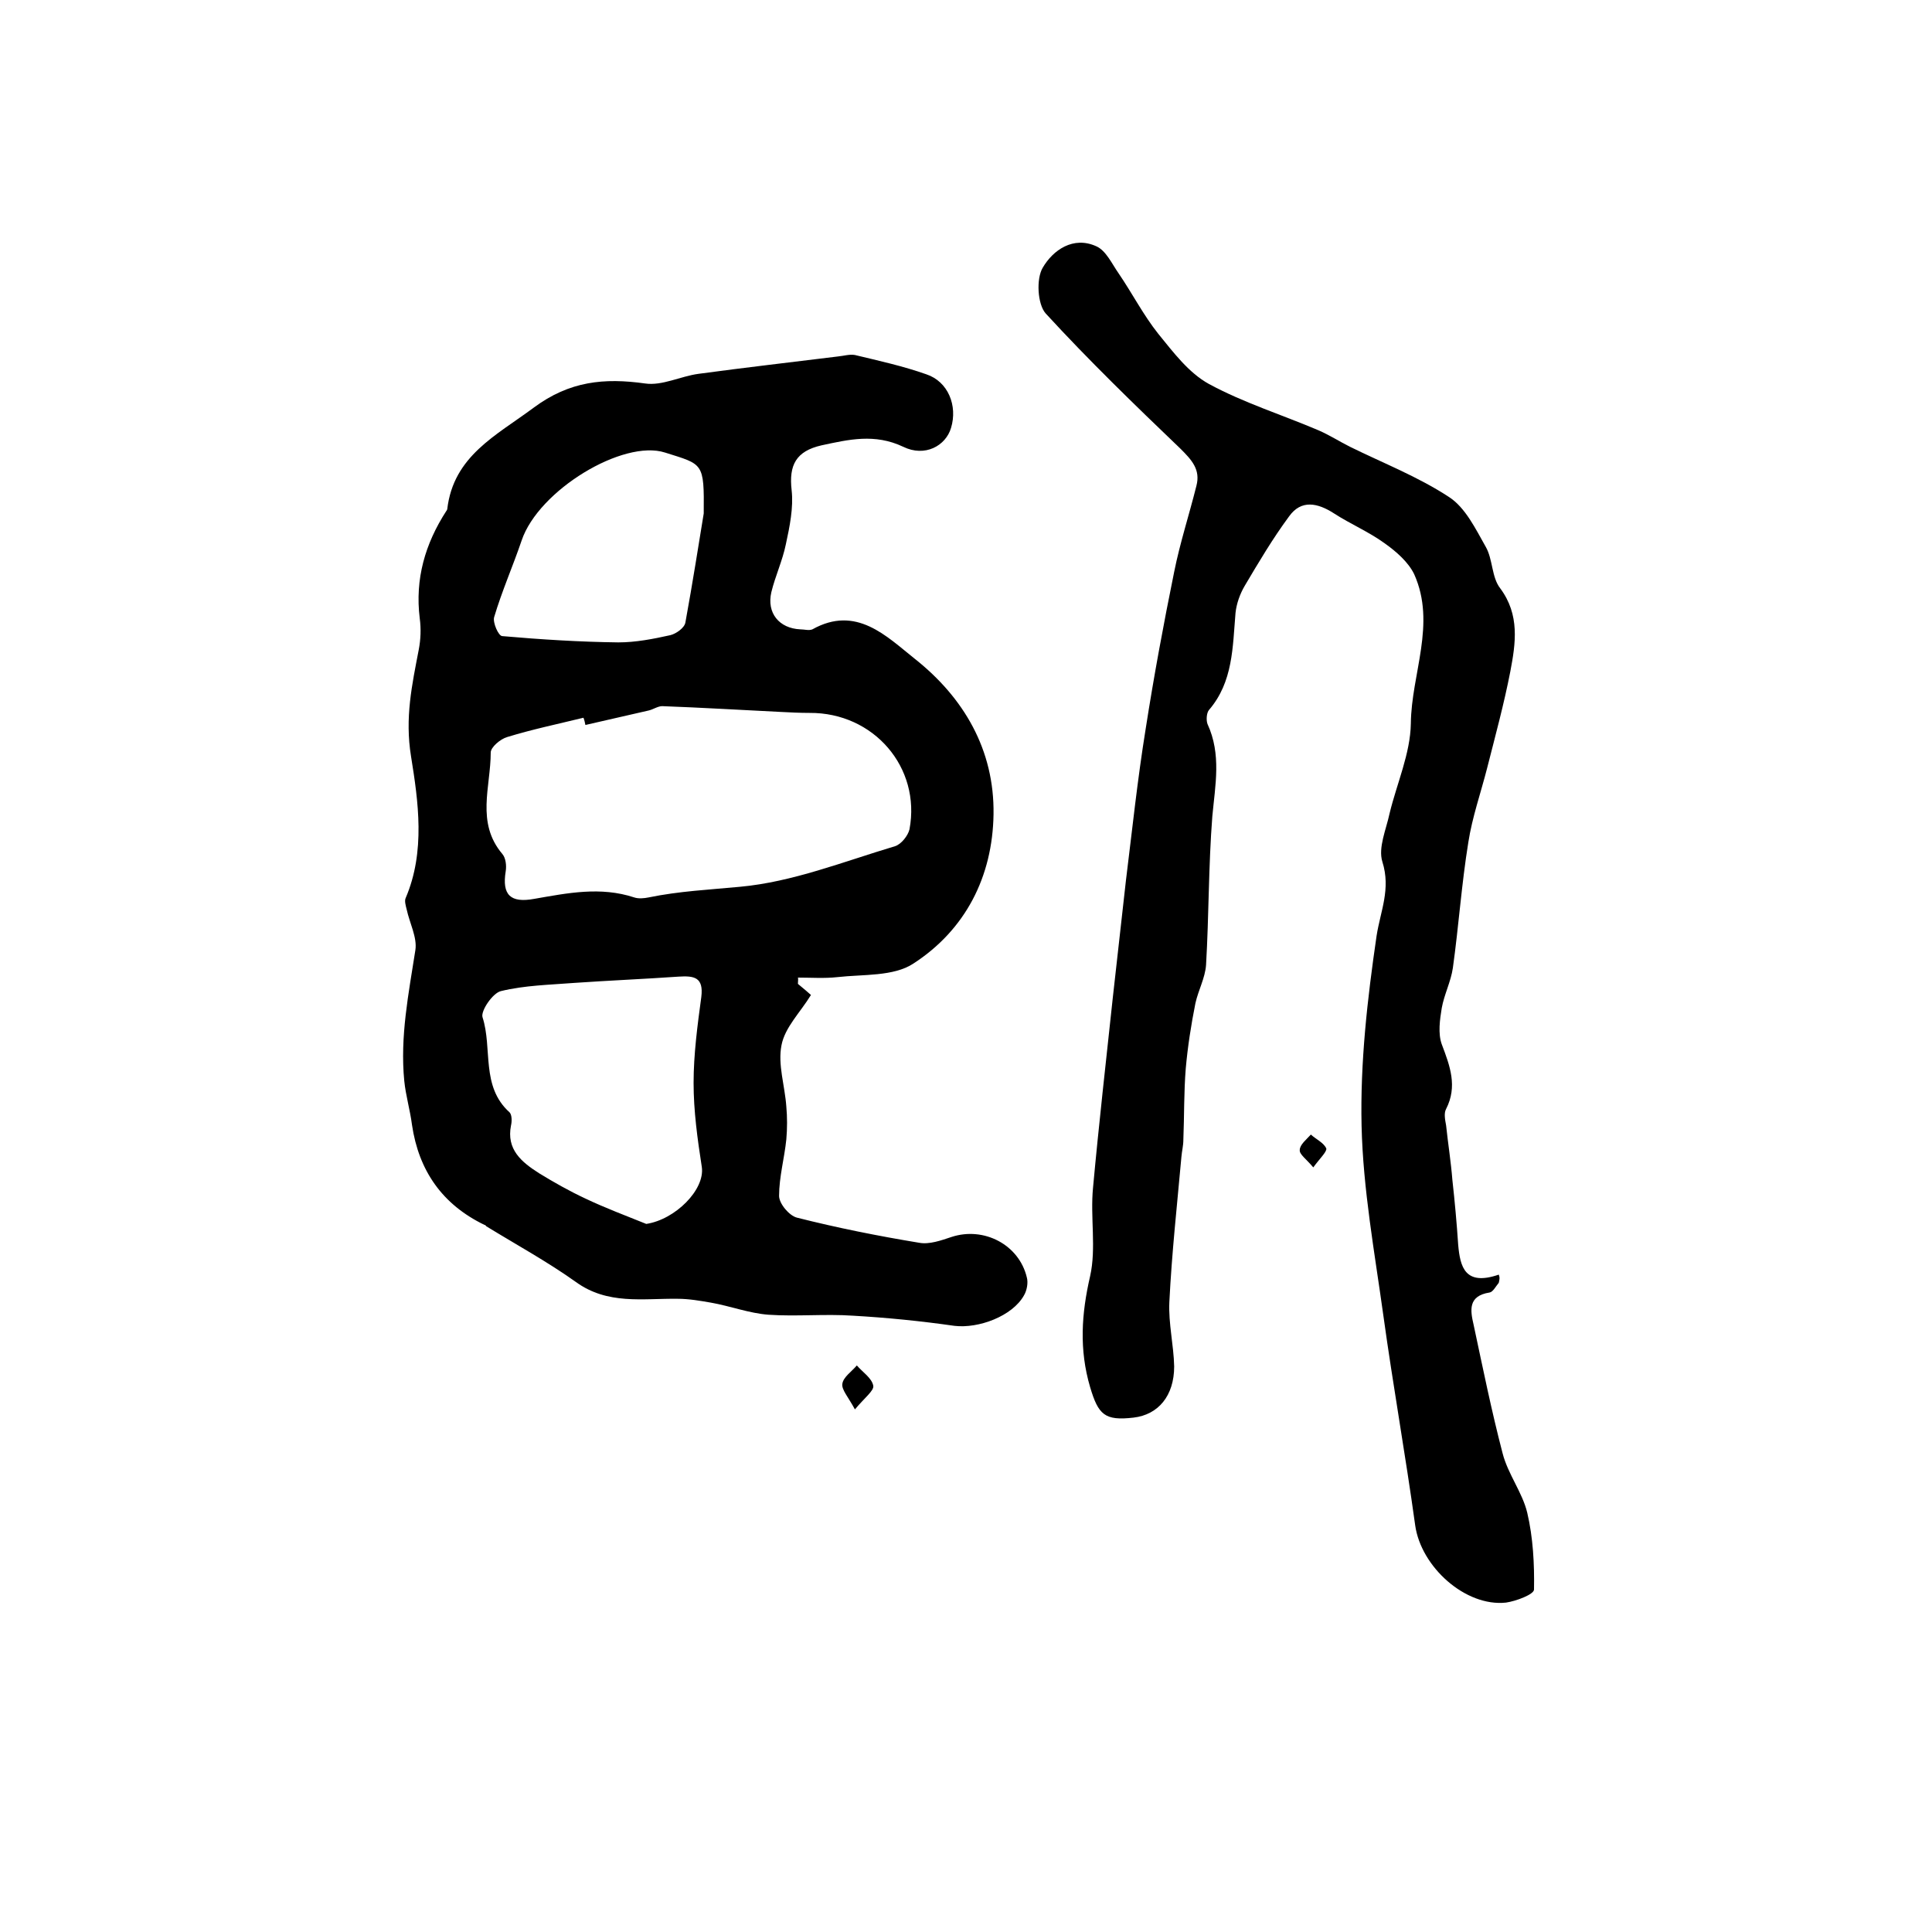 <?xml version="1.0" encoding="utf-8"?>
<!-- Generator: Adobe Illustrator 22.0.0, SVG Export Plug-In . SVG Version: 6.00 Build 0)  -->
<svg version="1.1" id="图层_1" xmlns="http://www.w3.org/2000/svg" xmlns:xlink="http://www.w3.org/1999/xlink" x="0px" y="0px"
	 viewBox="0 0 400 400" style="enable-background:new 0 0 400 400;" xml:space="preserve">
<style type="text/css">
	.st0{fill:#FFFFFF;}
</style>
<g>
	
	<path d="M165.2,203.7c1.2,1,2.4,2,2.7,2.3c-2.2,3.6-5.4,6.7-6.1,10.4c-0.8,4,0.7,8.4,1,12.7c0.2,2.2,0.2,4.5,0,6.8
		c-0.4,3.9-1.5,7.8-1.5,11.7c0,1.6,2.1,4.1,3.7,4.5c8.3,2.1,16.8,3.8,25.3,5.2c2.1,0.4,4.6-0.5,6.7-1.2c6.7-2.2,14,1.6,15.6,8.4
		c0.3,1.1,0,2.7-0.6,3.7c-2.4,4.3-9.4,6.9-14.4,6.3c-7-1-14-1.7-21-2.1c-5.8-0.4-11.7,0.2-17.5-0.2c-4-0.3-7.9-1.8-11.9-2.5
		c-2.3-0.4-4.6-0.8-6.9-0.8c-7.2-0.1-14.5,1.3-21.1-3.5c-5.9-4.2-12.3-7.7-18.5-11.5c-0.1-0.1-0.2-0.3-0.4-0.3
		c-8.7-4.2-13.6-11.2-15-20.7c-0.4-3.1-1.3-6.1-1.6-9.1c-0.9-9.2,0.9-18.1,2.3-27.1c0.4-2.6-1.2-5.6-1.8-8.4
		c-0.2-0.8-0.5-1.8-0.2-2.4c4.1-9.6,2.6-20,1.1-29.3c-1.3-8,0.2-14.8,1.6-22.1c0.4-2.1,0.5-4.3,0.2-6.5c-1-8.1,1.1-15.4,5.5-22.2
		c0.1-0.1,0.2-0.3,0.2-0.4c1.3-11,10.1-15.2,17.9-21c7.4-5.5,14.6-6.2,23.1-5c3.5,0.5,7.3-1.5,11-2c9.6-1.3,19.2-2.4,28.9-3.6
		c1.1-0.1,2.4-0.5,3.5-0.3c5,1.2,10,2.3,14.8,4c4.5,1.5,6.5,6.5,5.1,11.1c-1.1,3.7-5.4,6.1-9.9,3.9c-5.9-2.8-11.3-1.5-16.9-0.3
		c-5.3,1.2-6.8,4.1-6.2,9.3c0.4,3.6-0.4,7.5-1.2,11.2c-0.7,3.4-2.2,6.6-3,9.9c-1,4.3,1.6,7.5,6,7.7c0.8,0,1.8,0.3,2.5,0
		c9.1-5.1,15.4,1.5,21.2,6.1c10.1,8,16.5,18.8,16.3,32.2c-0.2,12.9-5.8,23.9-16.6,30.9c-4.1,2.7-10.4,2.2-15.7,2.8
		c-2.7,0.3-5.5,0.1-8.2,0.1C165.3,202.6,165.2,203.1,165.2,203.7z M121.2,150.1c-0.1-0.5-0.2-1-0.4-1.5c-5.3,1.3-10.6,2.4-15.8,4
		c-1.4,0.4-3.4,2.1-3.4,3.2c0,7.1-3.1,14.5,2.4,21c0.7,0.8,0.9,2.4,0.7,3.6c-0.8,4.9,1,6.6,5.9,5.7c6.9-1.2,13.7-2.6,20.7-0.3
		c0.9,0.3,2,0.2,3,0c6.3-1.3,12.6-1.6,18.9-2.2c10.9-1,21.4-5.2,32.1-8.4c1.3-0.4,2.7-2.2,3-3.5c2.4-12.8-7.4-24.2-20.7-24.1
		c-2,0-4-0.1-5.9-0.2c-8.2-0.4-16.4-0.9-24.6-1.2c-0.9,0-1.9,0.7-2.8,0.9C129.9,148.1,125.6,149.1,121.2,150.1z M133.8,253.4
		c6-0.9,12.2-7.1,11.5-11.8c-0.9-5.8-1.7-11.6-1.7-17.4c0-5.9,0.8-11.9,1.6-17.8c0.5-4.1-1.5-4.4-4.7-4.2
		c-7.2,0.5-14.4,0.8-21.6,1.3c-5.1,0.4-10.3,0.5-15.2,1.7c-1.7,0.4-4.2,4.1-3.8,5.4c2.1,6.5-0.4,14.3,5.6,19.7
		c0.5,0.5,0.5,1.9,0.3,2.7c-1,5,2.2,7.6,5.8,9.9c3.1,1.9,6.3,3.7,9.5,5.2C125.3,250.1,129.6,251.7,133.8,253.4z M145.7,106.3
		c0.1-10.6-0.1-10.1-8-12.6c-8.7-2.8-26.2,7.8-29.7,18.2c-1.8,5.3-4.1,10.5-5.7,15.9c-0.3,1.1,0.9,3.9,1.7,3.9c8,0.7,16,1.2,24,1.3
		c3.6,0,7.2-0.7,10.8-1.5c1.2-0.3,2.9-1.5,3.1-2.6C143.4,120.7,144.7,112.4,145.7,106.3z"/>
	<path d="M310.3,265.6c-0.6,0.7-1.2,1.9-1.9,2c-4.5,0.7-4,3.7-3.3,6.7c1.9,8.9,3.7,17.8,6,26.6c1.1,4.3,4.1,8.1,5.1,12.3
		c1.2,5.1,1.5,10.6,1.4,15.9c0,1-3.7,2.4-5.8,2.7c-8.4,0.9-17.6-7.4-18.8-16c-2-14.5-4.6-29-6.6-43.5c-1.8-13-4.2-26.1-4.5-39.2
		c-0.3-13.1,1.2-26.3,3.1-39.3c0.8-5.2,3-9.7,1.2-15.4c-0.9-2.9,0.8-6.7,1.5-10c1.5-6.2,4.3-12.4,4.4-18.6
		c0.1-10.3,5.3-20.6,0.7-30.9c-1.2-2.5-3.7-4.7-6.1-6.4c-3.3-2.4-7.1-4-10.5-6.2c-3.4-2.2-6.8-2.9-9.3,0.6
		c-3.4,4.6-6.3,9.5-9.2,14.4c-1,1.7-1.7,3.7-1.9,5.6c-0.6,7.1-0.5,14.3-5.5,20.1c-0.5,0.6-0.6,2.1-0.3,2.9c2.9,6.3,1.6,12.6,1,19.1
		c-0.8,10.2-0.7,20.5-1.3,30.8c-0.2,2.7-1.6,5.2-2.2,7.9c-0.9,4.5-1.6,9-2,13.5c-0.4,4.9-0.3,9.8-0.5,14.8c0,1.2-0.3,2.3-0.4,3.5
		c-0.9,10-2,20-2.5,30.1c-0.2,4.4,0.9,8.9,1,13.3c0,6.1-3.3,10-8.4,10.6c-6,0.7-7.3-0.6-9-6.3c-2.3-7.8-1.8-15.2,0-23
		c1.3-5.8,0-12.2,0.6-18.3c1.2-13.1,2.7-26.3,4.1-39.4c0.9-8,1.8-16.1,2.7-24.1c1.3-10.5,2.4-21,4.1-31.5
		c1.7-10.9,3.7-21.7,5.9-32.5c1.2-6,3.1-11.8,4.6-17.8c0.9-3.4-1-5.4-3.3-7.7c-9.5-9.1-19-18.3-27.9-28c-1.7-1.9-2-7.2-0.6-9.5
		c2.1-3.6,6.3-6.6,11.1-4.4c2,0.9,3.2,3.6,4.6,5.6c2.8,4.1,5.1,8.6,8.2,12.5c3.1,3.8,6.3,8.1,10.5,10.4c7.2,3.9,15.2,6.4,22.7,9.6
		c2.3,1,4.3,2.3,6.5,3.4c6.9,3.4,14.1,6.2,20.5,10.4c3.4,2.2,5.5,6.6,7.6,10.3c1.5,2.6,1.2,6.3,3,8.6c4.1,5.5,3.2,11.4,2.1,17.2
		c-1.3,6.7-3.1,13.3-4.8,20c-1.3,5.1-3.1,10.2-3.9,15.4c-1.4,8.6-2,17.4-3.2,26c-0.4,2.8-1.8,5.5-2.3,8.3c-0.4,2.4-0.8,5.3,0,7.5
		c1.7,4.5,3.3,8.7,0.9,13.4c-0.5,0.9-0.2,2.3,0,3.4c0.4,3.8,1,7.5,1.3,11.3c0.5,4.5,0.9,8.9,1.2,13.4c0.4,4.6,1.4,8.6,8.4,6.2
		C310.6,264.6,310.4,265.1,310.3,265.6z"/>
	<path d="M177,291.8c-1.4-2.6-2.8-4.1-2.6-5.3c0.2-1.4,1.9-2.5,3-3.8c1.2,1.4,3.1,2.6,3.4,4.2C181,287.9,179,289.4,177,291.8z"/>
	<path d="M271.9,241.7c-1.4-1.7-2.9-2.7-2.8-3.6c0-1.1,1.4-2.2,2.3-3.2c1.1,1,2.7,1.7,3.2,2.9C274.7,238.5,273.2,239.9,271.9,241.7z
		"/>
	
	
	
</g>
</svg>
